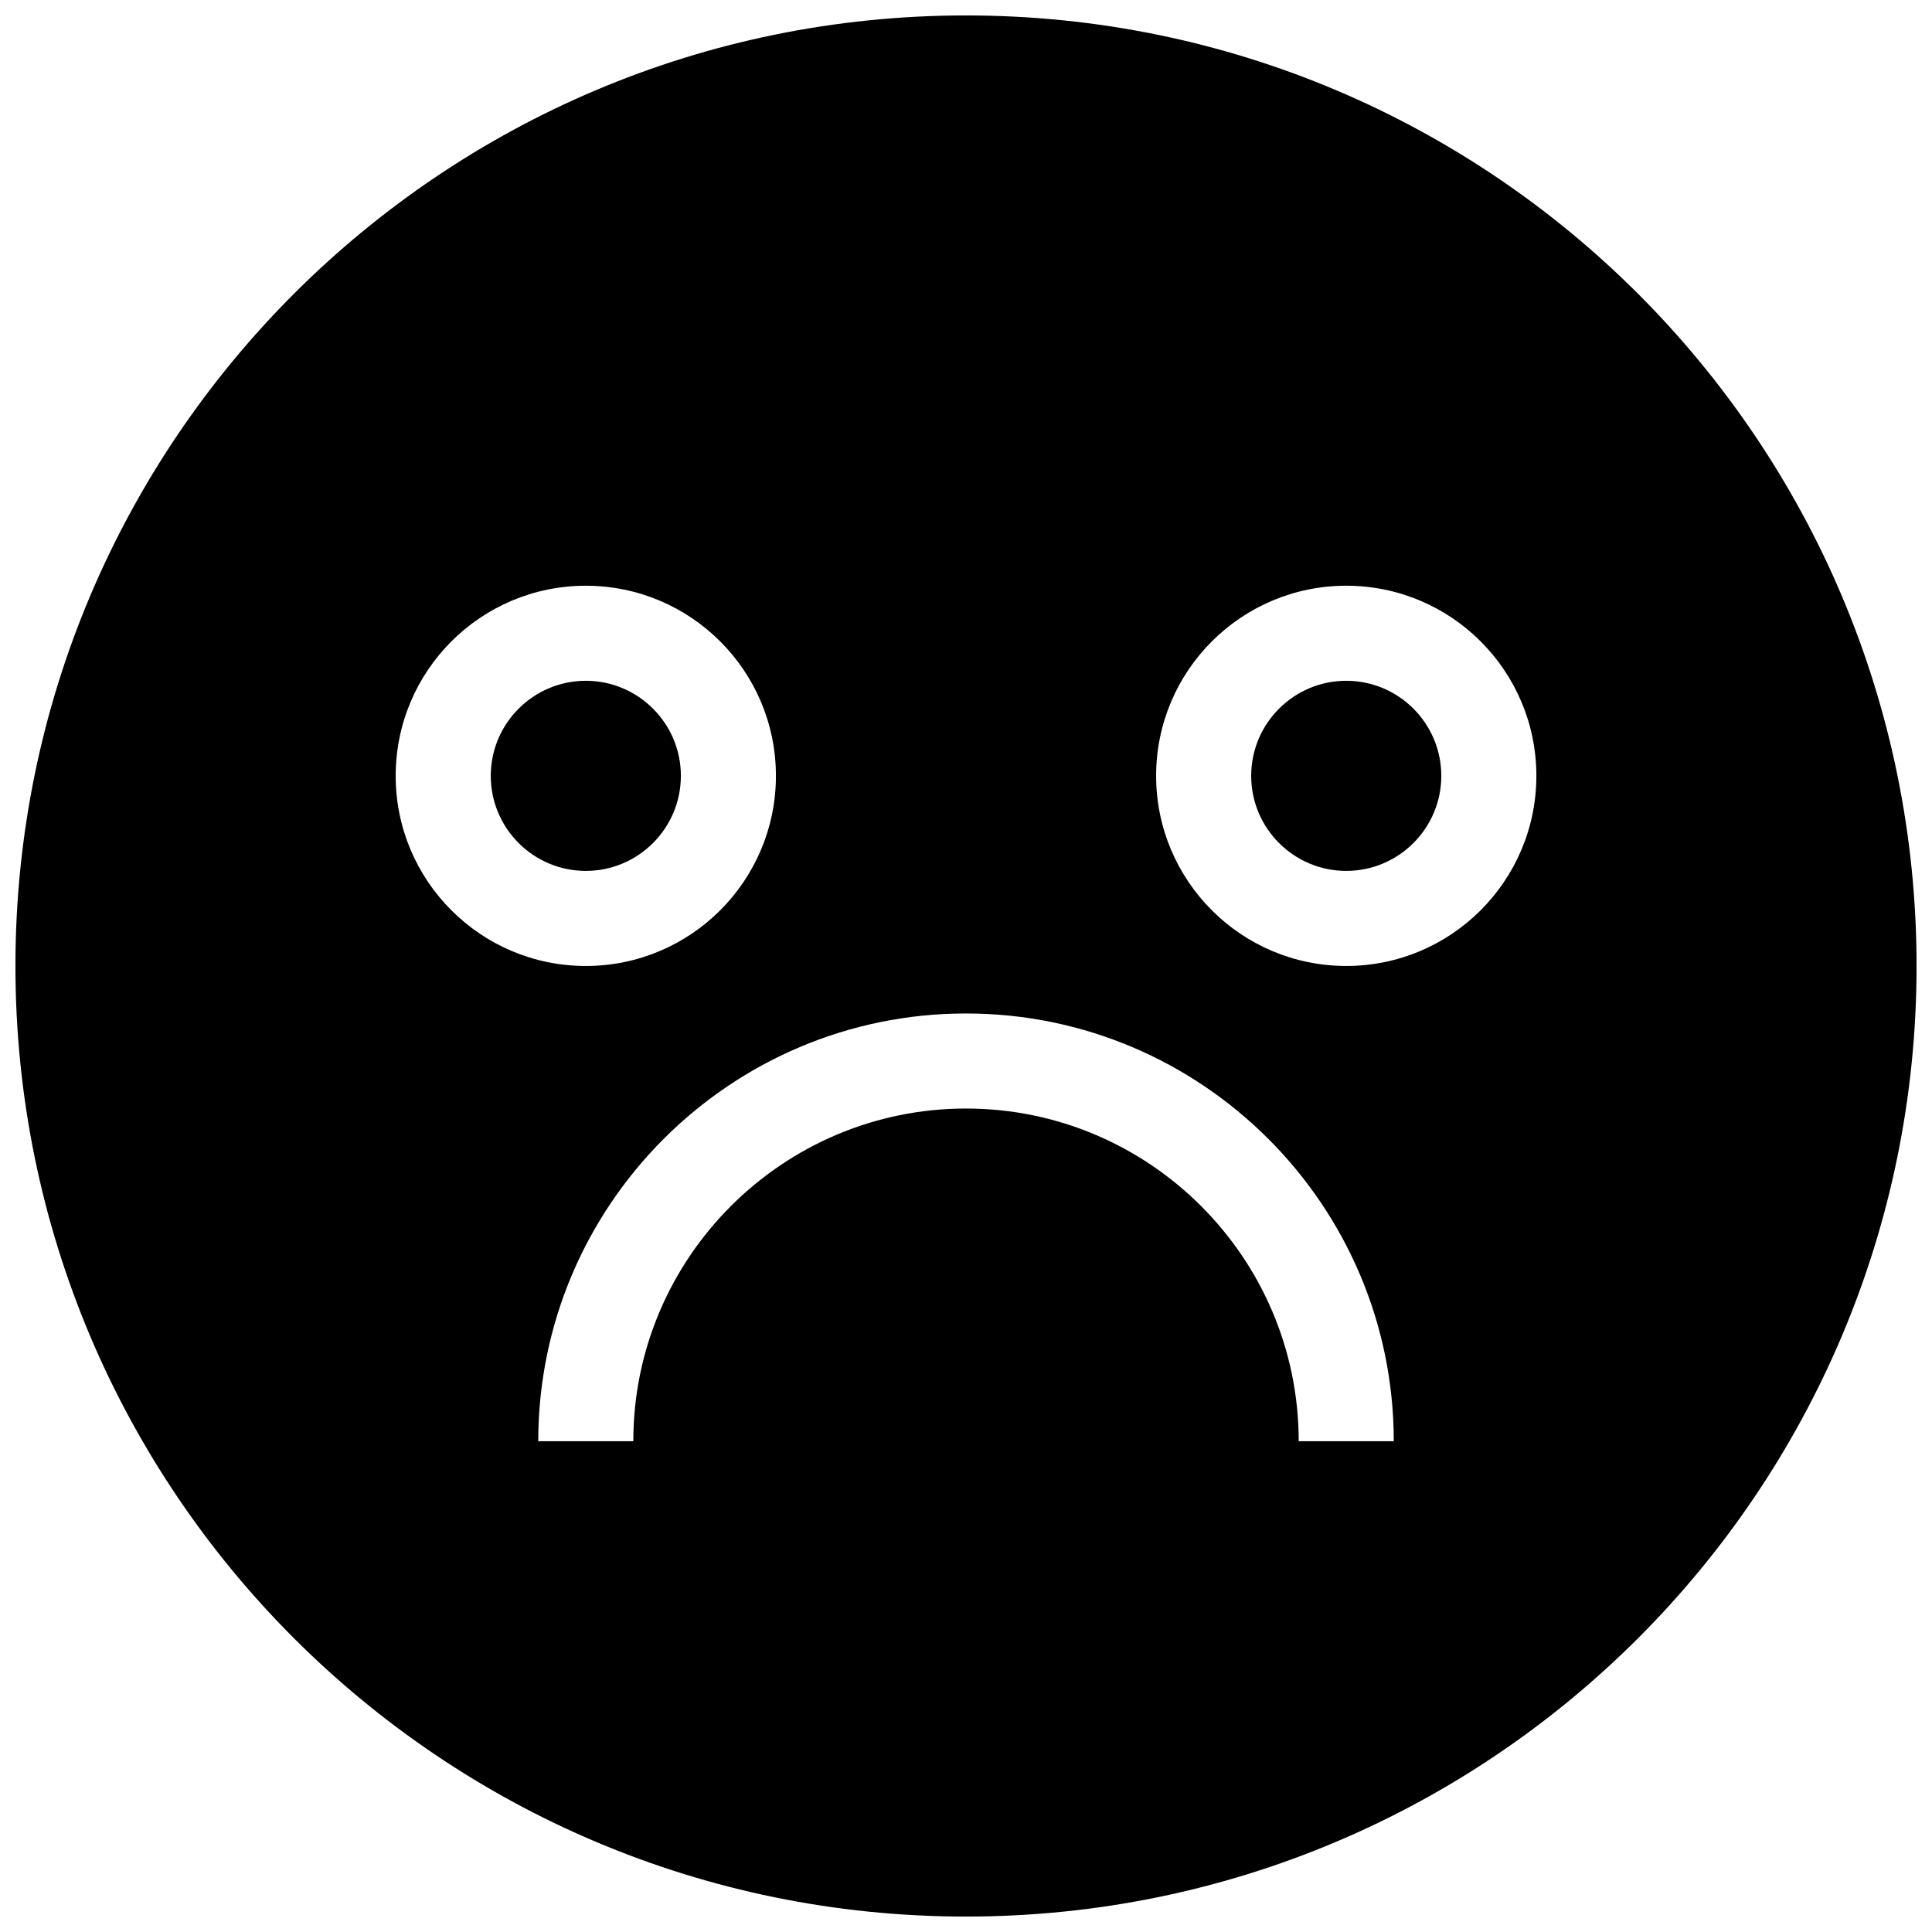 <?xml version="1.0" encoding="UTF-8"?>
<!-- Uploaded to: SVG Repo, www.svgrepo.com, Generator: SVG Repo Mixer Tools -->
<svg width="800px" height="800px" version="1.1" viewBox="144 144 512 512" xmlns="http://www.w3.org/2000/svg">
 <defs>
  <clipPath id="a">
   <path d="m148.09 148.09h503.81v503.81h-503.81z"/>
  </clipPath>
 </defs>
 <g clip-path="url(#a)">
  <path d="m400 148.09c-139.12 0-251.91 112.79-251.91 251.91s112.78 251.91 251.91 251.91 251.91-112.79 251.91-251.91c-0.004-139.11-112.78-251.91-251.91-251.91zm-151.14 201.52c0-27.82 22.562-50.383 50.383-50.383 27.82 0 50.383 22.562 50.383 50.383 0 27.82-22.562 50.383-50.383 50.383-27.82 0-50.383-22.562-50.383-50.383zm239.31 176.33c0-48.609-39.559-88.168-88.168-88.168s-88.168 39.559-88.168 88.168h-25.191c0-62.508 50.848-113.36 113.36-113.36 62.512 0 113.36 50.848 113.36 113.36zm12.598-125.95c-27.816 0-50.383-22.562-50.383-50.383 0-27.82 22.566-50.383 50.383-50.383 27.82 0 50.383 22.562 50.383 50.383-0.004 27.82-22.562 50.383-50.383 50.383zm-201.52-25.191c-13.887 0-25.191-11.289-25.191-25.191 0-13.898 11.305-25.191 25.191-25.191s25.191 11.289 25.191 25.191c-0.004 13.902-11.305 25.191-25.191 25.191zm226.71-25.191c0 13.898-11.301 25.191-25.191 25.191-13.887 0-25.191-11.289-25.191-25.191 0-13.898 11.305-25.191 25.191-25.191 13.895 0 25.191 11.293 25.191 25.191z"/>
 </g>
</svg>
